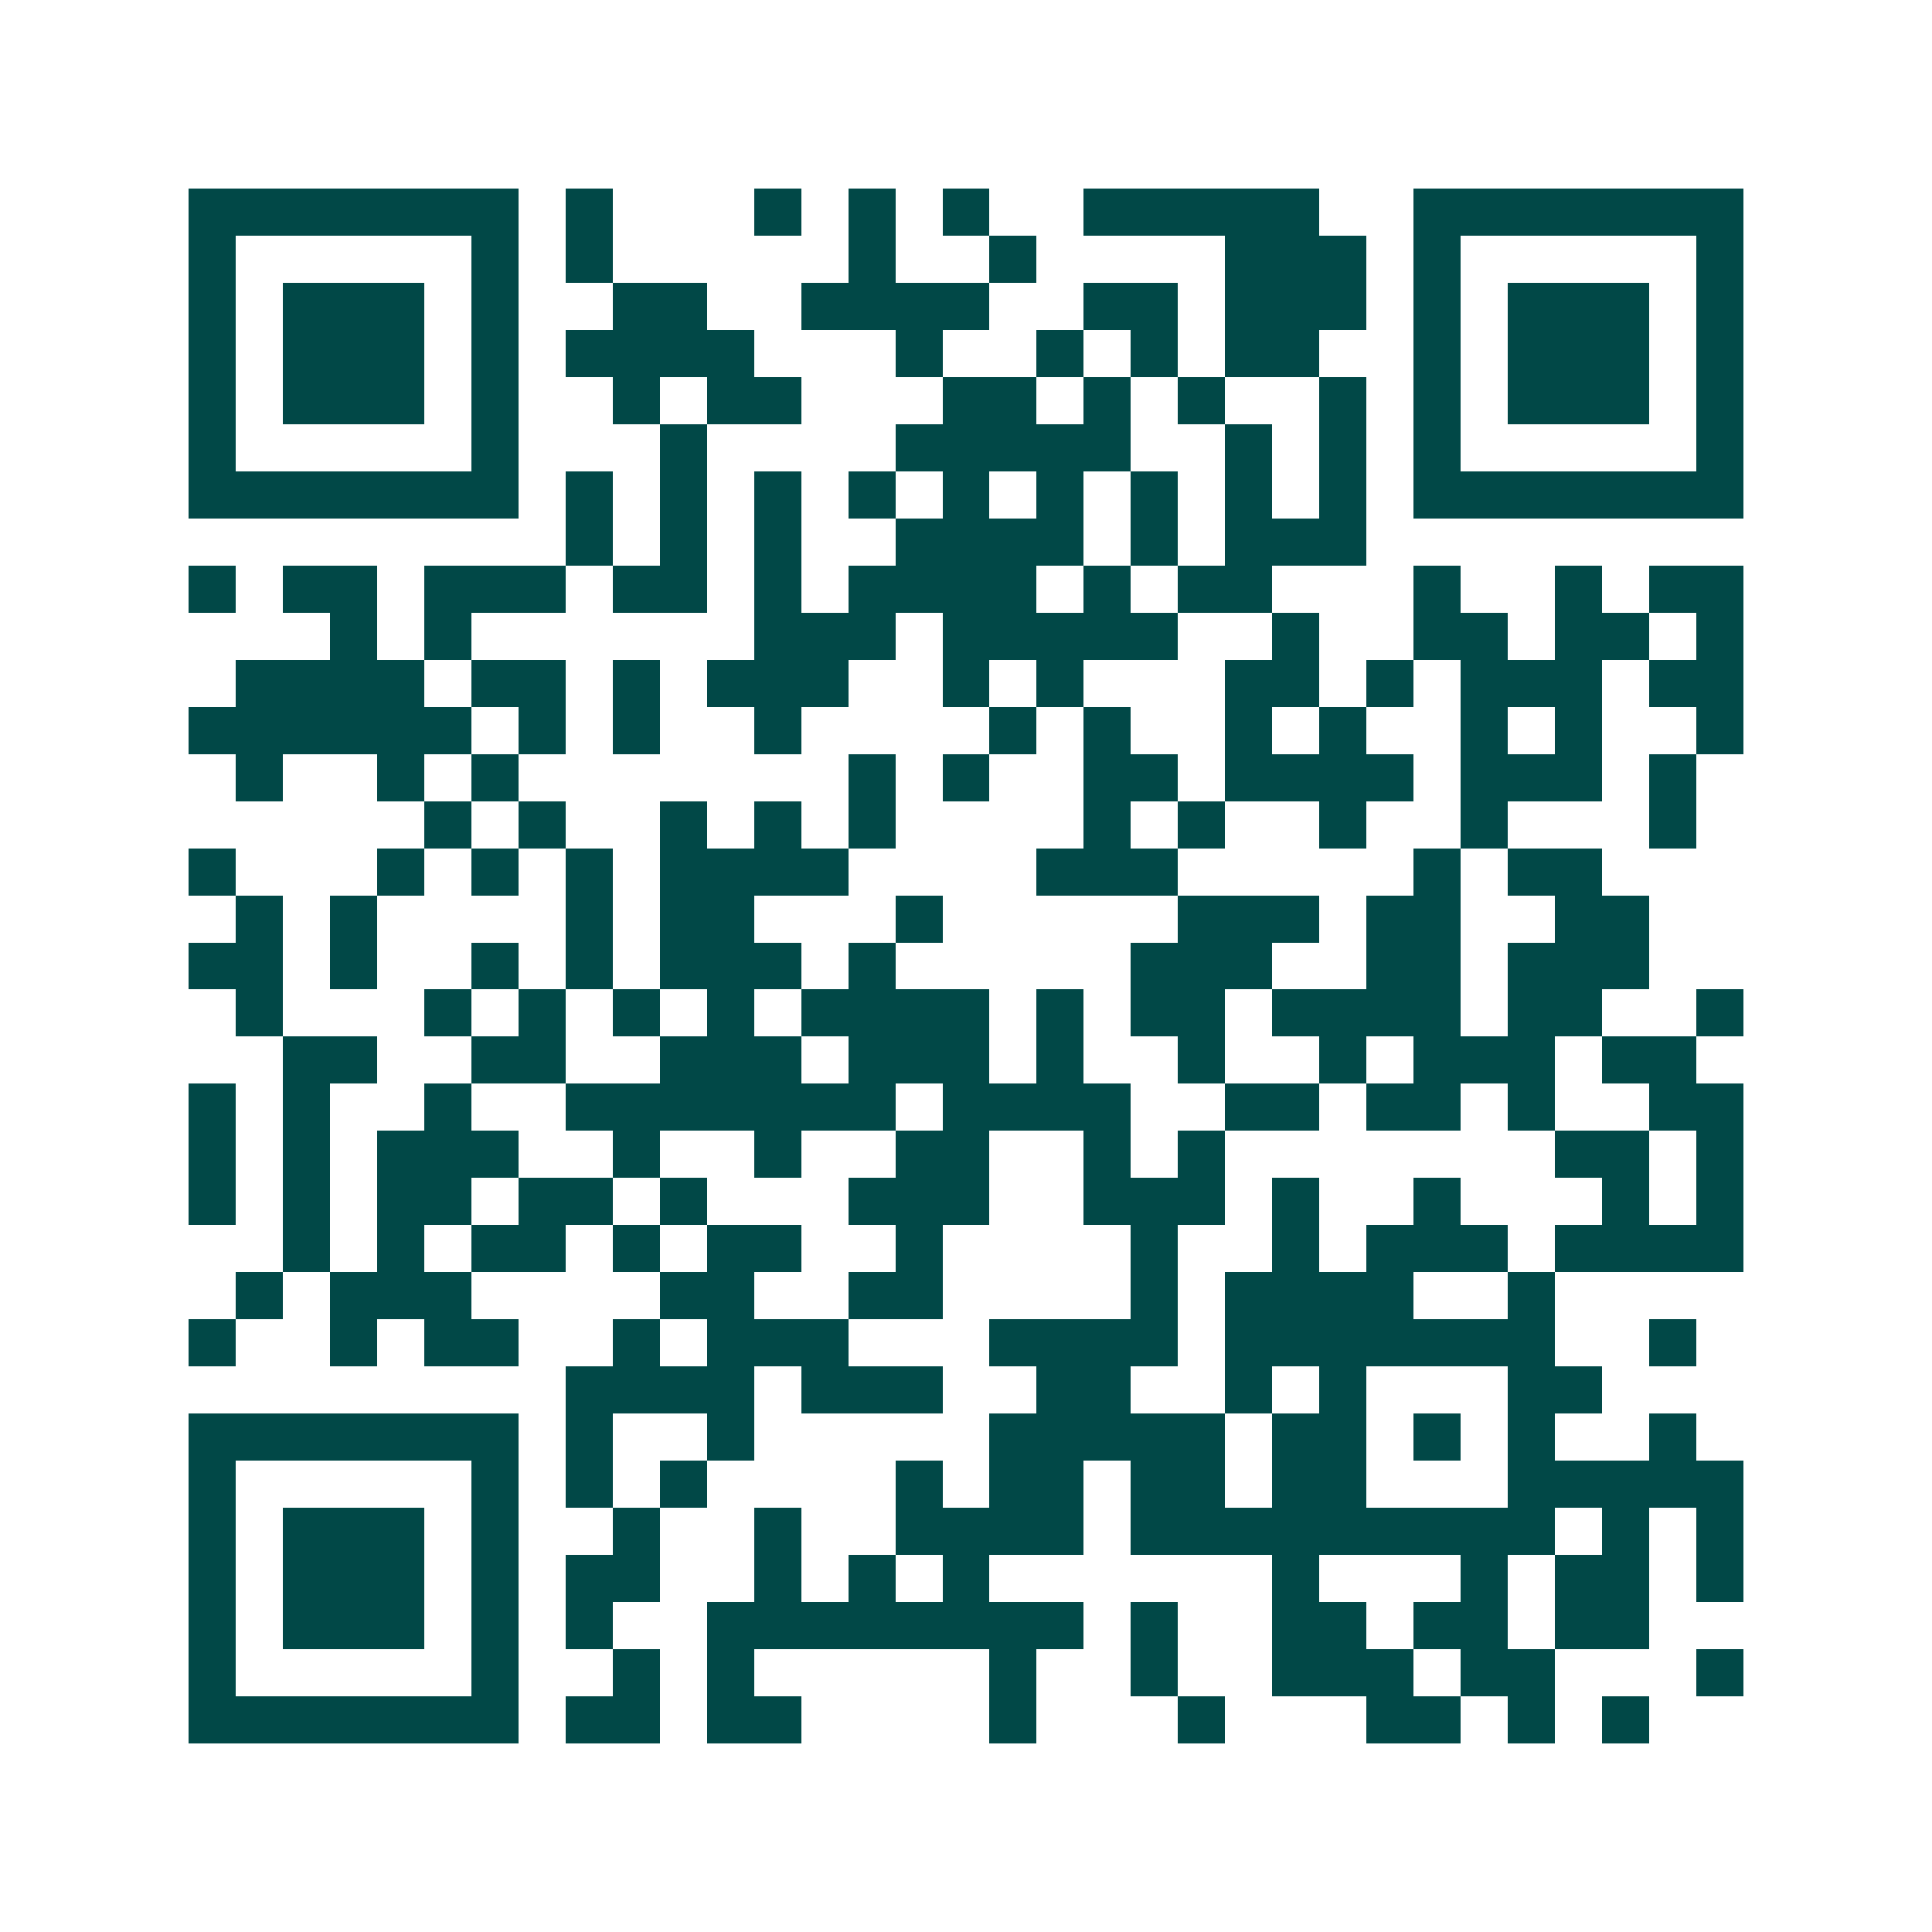 <svg xmlns="http://www.w3.org/2000/svg" width="200" height="200" viewBox="0 0 41 41" shape-rendering="crispEdges"><path fill="#ffffff" d="M0 0h41v41H0z"/><path stroke="#014847" d="M4 4.5h7m1 0h1m3 0h1m1 0h1m1 0h1m2 0h5m2 0h7M4 5.5h1m5 0h1m1 0h1m5 0h1m2 0h1m4 0h3m1 0h1m5 0h1M4 6.5h1m1 0h3m1 0h1m2 0h2m2 0h4m2 0h2m1 0h3m1 0h1m1 0h3m1 0h1M4 7.5h1m1 0h3m1 0h1m1 0h4m3 0h1m2 0h1m1 0h1m1 0h2m2 0h1m1 0h3m1 0h1M4 8.5h1m1 0h3m1 0h1m2 0h1m1 0h2m3 0h2m1 0h1m1 0h1m2 0h1m1 0h1m1 0h3m1 0h1M4 9.5h1m5 0h1m3 0h1m4 0h5m2 0h1m1 0h1m1 0h1m5 0h1M4 10.5h7m1 0h1m1 0h1m1 0h1m1 0h1m1 0h1m1 0h1m1 0h1m1 0h1m1 0h1m1 0h7M12 11.5h1m1 0h1m1 0h1m2 0h4m1 0h1m1 0h3M4 12.5h1m1 0h2m1 0h3m1 0h2m1 0h1m1 0h4m1 0h1m1 0h2m3 0h1m2 0h1m1 0h2M7 13.5h1m1 0h1m6 0h3m1 0h5m2 0h1m2 0h2m1 0h2m1 0h1M5 14.5h4m1 0h2m1 0h1m1 0h3m2 0h1m1 0h1m3 0h2m1 0h1m1 0h3m1 0h2M4 15.5h6m1 0h1m1 0h1m2 0h1m4 0h1m1 0h1m2 0h1m1 0h1m2 0h1m1 0h1m2 0h1M5 16.5h1m2 0h1m1 0h1m7 0h1m1 0h1m2 0h2m1 0h4m1 0h3m1 0h1M9 17.5h1m1 0h1m2 0h1m1 0h1m1 0h1m4 0h1m1 0h1m2 0h1m2 0h1m3 0h1M4 18.5h1m3 0h1m1 0h1m1 0h1m1 0h4m4 0h3m5 0h1m1 0h2M5 19.5h1m1 0h1m4 0h1m1 0h2m3 0h1m5 0h3m1 0h2m2 0h2M4 20.5h2m1 0h1m2 0h1m1 0h1m1 0h3m1 0h1m5 0h3m2 0h2m1 0h3M5 21.5h1m3 0h1m1 0h1m1 0h1m1 0h1m1 0h4m1 0h1m1 0h2m1 0h4m1 0h2m2 0h1M6 22.5h2m2 0h2m2 0h3m1 0h3m1 0h1m2 0h1m2 0h1m1 0h3m1 0h2M4 23.5h1m1 0h1m2 0h1m2 0h7m1 0h4m2 0h2m1 0h2m1 0h1m2 0h2M4 24.5h1m1 0h1m1 0h3m2 0h1m2 0h1m2 0h2m2 0h1m1 0h1m7 0h2m1 0h1M4 25.5h1m1 0h1m1 0h2m1 0h2m1 0h1m3 0h3m2 0h3m1 0h1m2 0h1m3 0h1m1 0h1M6 26.5h1m1 0h1m1 0h2m1 0h1m1 0h2m2 0h1m4 0h1m2 0h1m1 0h3m1 0h4M5 27.5h1m1 0h3m4 0h2m2 0h2m4 0h1m1 0h4m2 0h1M4 28.5h1m2 0h1m1 0h2m2 0h1m1 0h3m3 0h4m1 0h7m2 0h1M12 29.5h4m1 0h3m2 0h2m2 0h1m1 0h1m3 0h2M4 30.5h7m1 0h1m2 0h1m5 0h5m1 0h2m1 0h1m1 0h1m2 0h1M4 31.5h1m5 0h1m1 0h1m1 0h1m4 0h1m1 0h2m1 0h2m1 0h2m3 0h5M4 32.5h1m1 0h3m1 0h1m2 0h1m2 0h1m2 0h4m1 0h9m1 0h1m1 0h1M4 33.5h1m1 0h3m1 0h1m1 0h2m2 0h1m1 0h1m1 0h1m6 0h1m3 0h1m1 0h2m1 0h1M4 34.5h1m1 0h3m1 0h1m1 0h1m2 0h8m1 0h1m2 0h2m1 0h2m1 0h2M4 35.5h1m5 0h1m2 0h1m1 0h1m5 0h1m2 0h1m2 0h3m1 0h2m3 0h1M4 36.5h7m1 0h2m1 0h2m4 0h1m3 0h1m3 0h2m1 0h1m1 0h1"/></svg>
